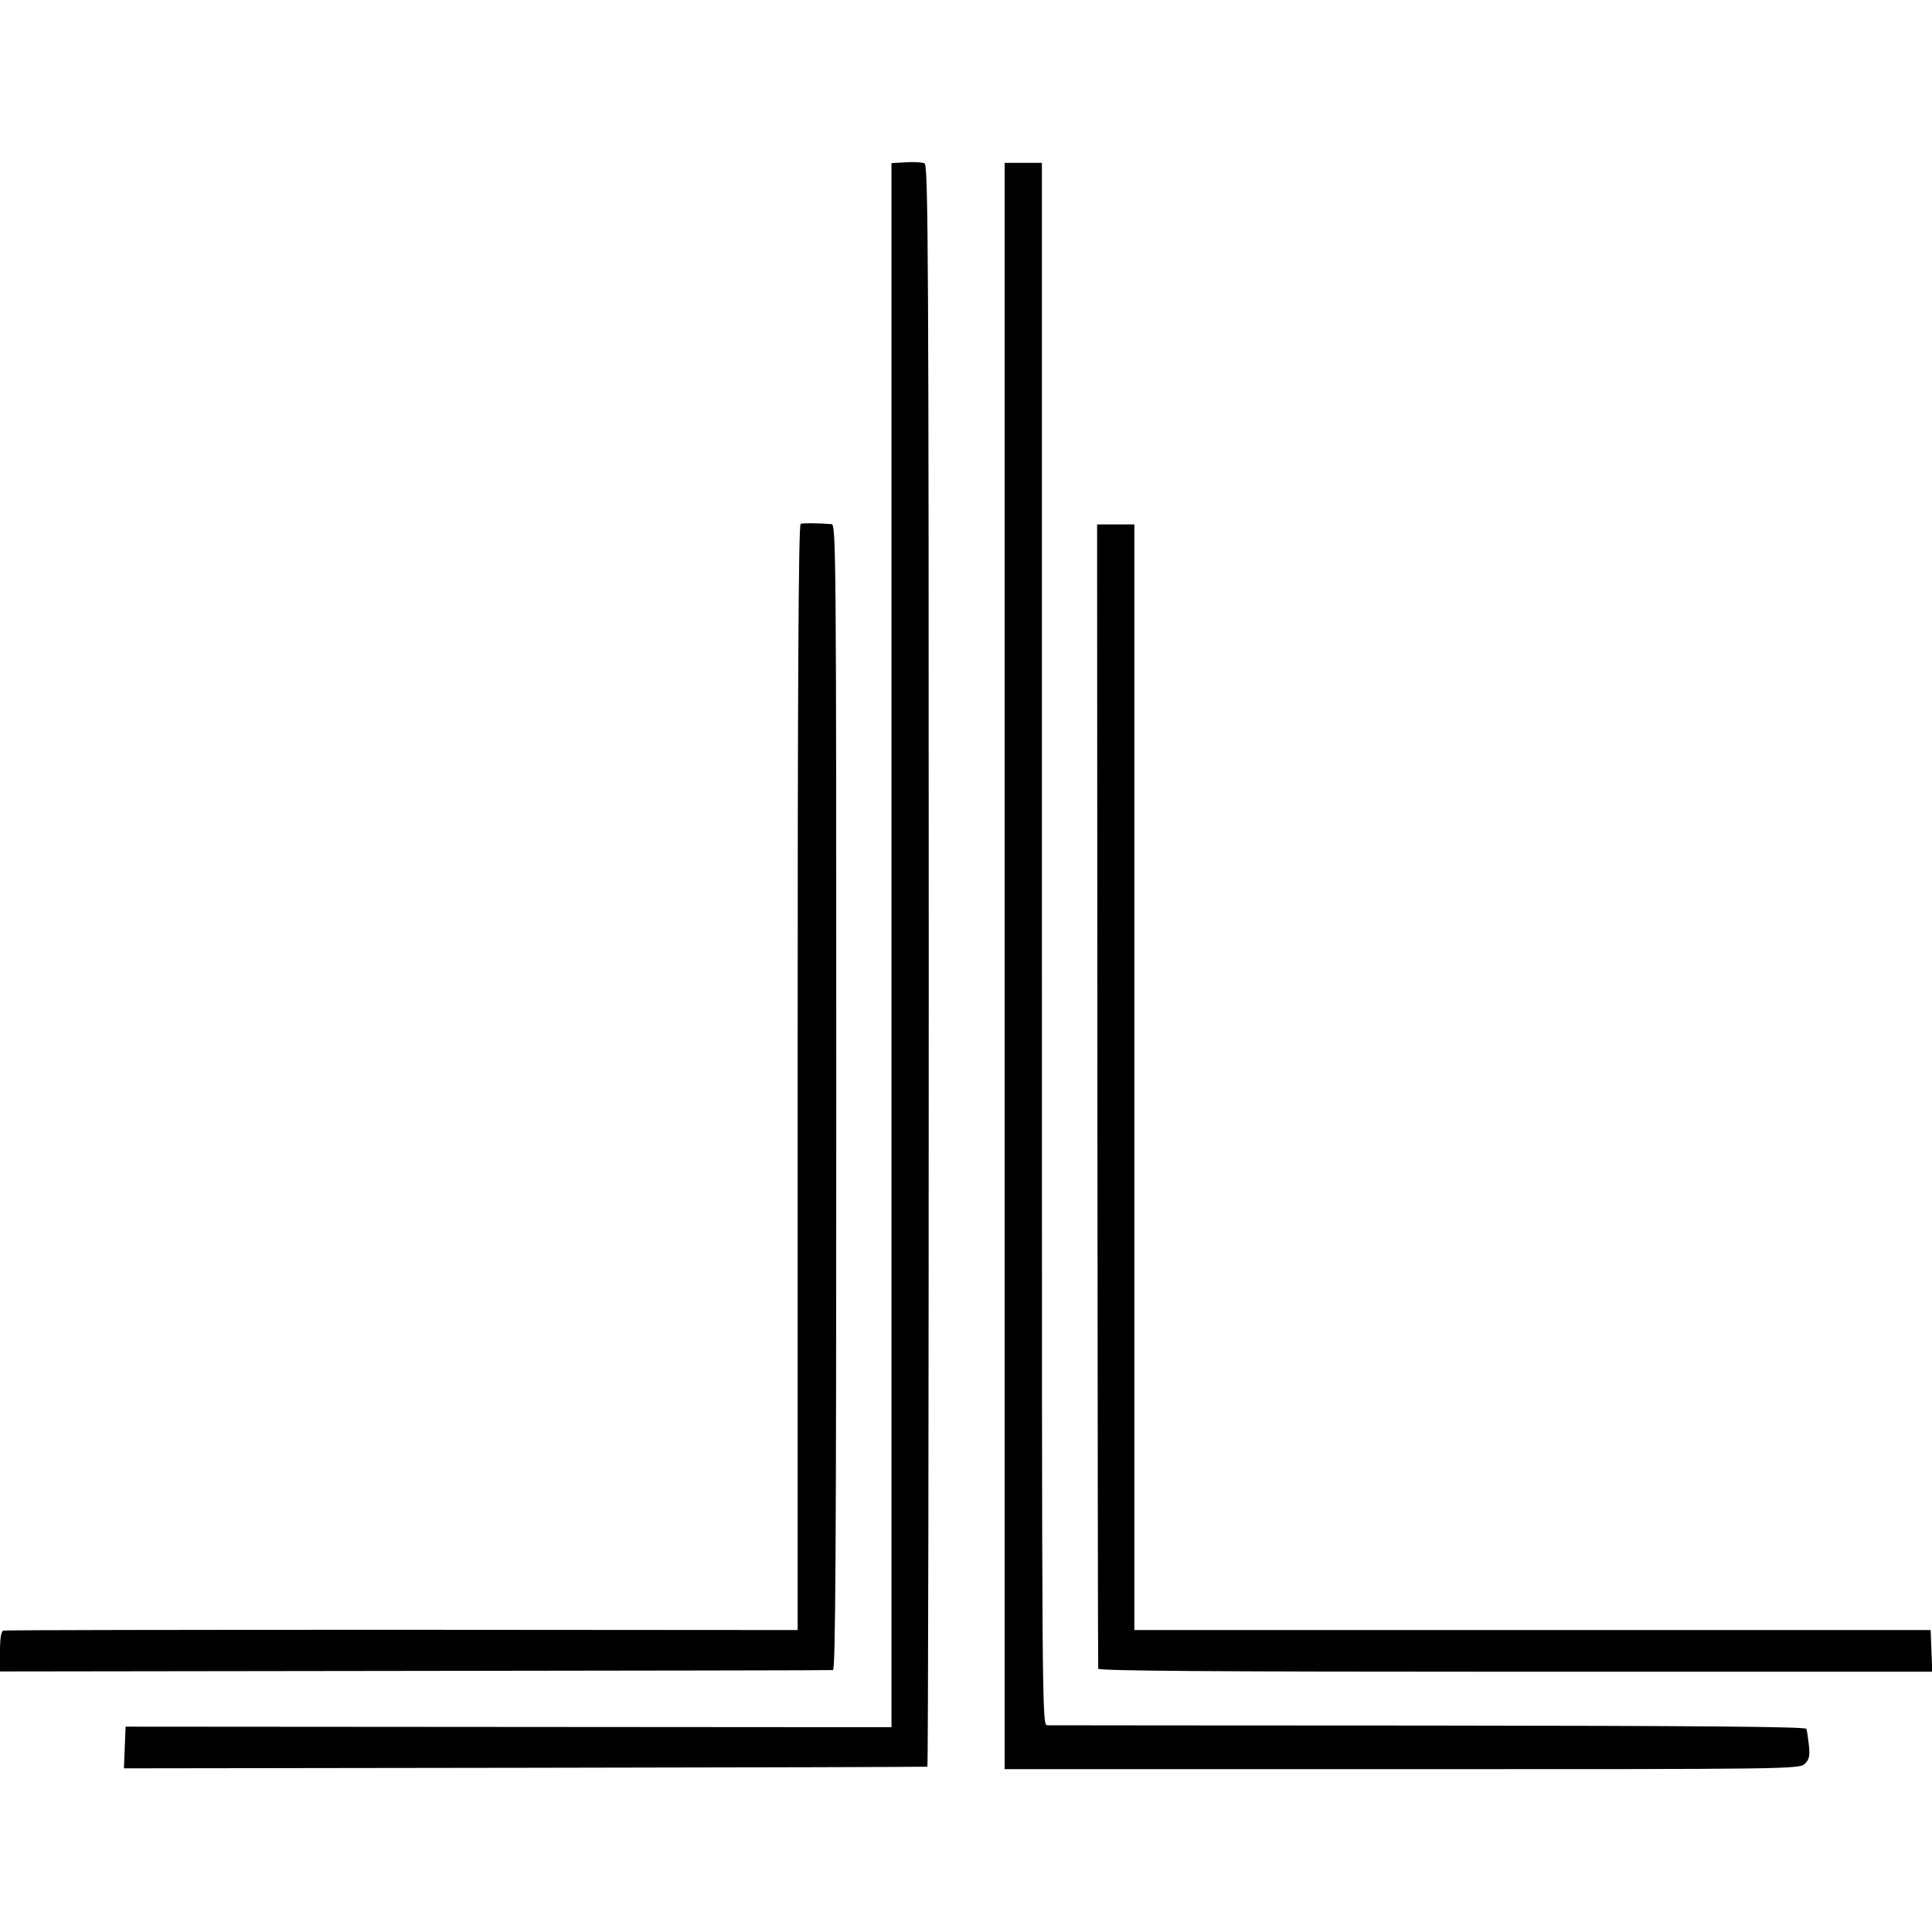 <?xml version="1.0" standalone="no"?>
<!DOCTYPE svg PUBLIC "-//W3C//DTD SVG 20010904//EN"
 "http://www.w3.org/TR/2001/REC-SVG-20010904/DTD/svg10.dtd">
<svg version="1.0" xmlns="http://www.w3.org/2000/svg"
 width="700pt" height="700pt" viewBox="0 0 700 700"
 preserveAspectRatio="xMidYMid meet">
<g transform="translate(0,700) scale(0.1,-0.1)"
fill="#000000" stroke="none">
<path d="M3283 6412 l-53 -3 0 -2833 0 -2834 -1387 1 -1388 1 -3 -75 -3 -76
1453 2 c799 1 1455 3 1458 4 3 0 5 1306 5 2902 0 2556 -2 2901 -15 2907 -8 4
-39 6 -67 4z"/>
<path d="M3640 3500 l0 -2910 1440 0 c1415 0 1440 0 1460 20 15 15 18 28 14
67 -3 26 -7 53 -9 59 -2 8 -394 11 -1367 12 -749 0 -1372 1 -1383 1 -20 1 -20
1 -20 2831 l0 2830 -67 0 -68 0 0 -2910z"/>
<path d="M2901 5102 c-8 -3 -11 -595 -11 -2006 l0 -2002 -1432 1 c-788 0
-1439 -1 -1446 -3 -8 -3 -12 -27 -12 -76 l0 -72 1503 2 c826 1 1508 2 1515 3
9 1 12 423 12 2076 0 1969 -1 2075 -17 2076 -55 4 -103 4 -112 1z"/>
<path d="M3976 3033 c1 -1138 2 -2073 3 -2079 1 -8 431 -11 1511 -11 l1511 0
-3 76 -3 75 -1442 0 -1443 0 0 2003 0 2003 -67 0 -68 0 1 -2067z"/>
</g>
</svg>